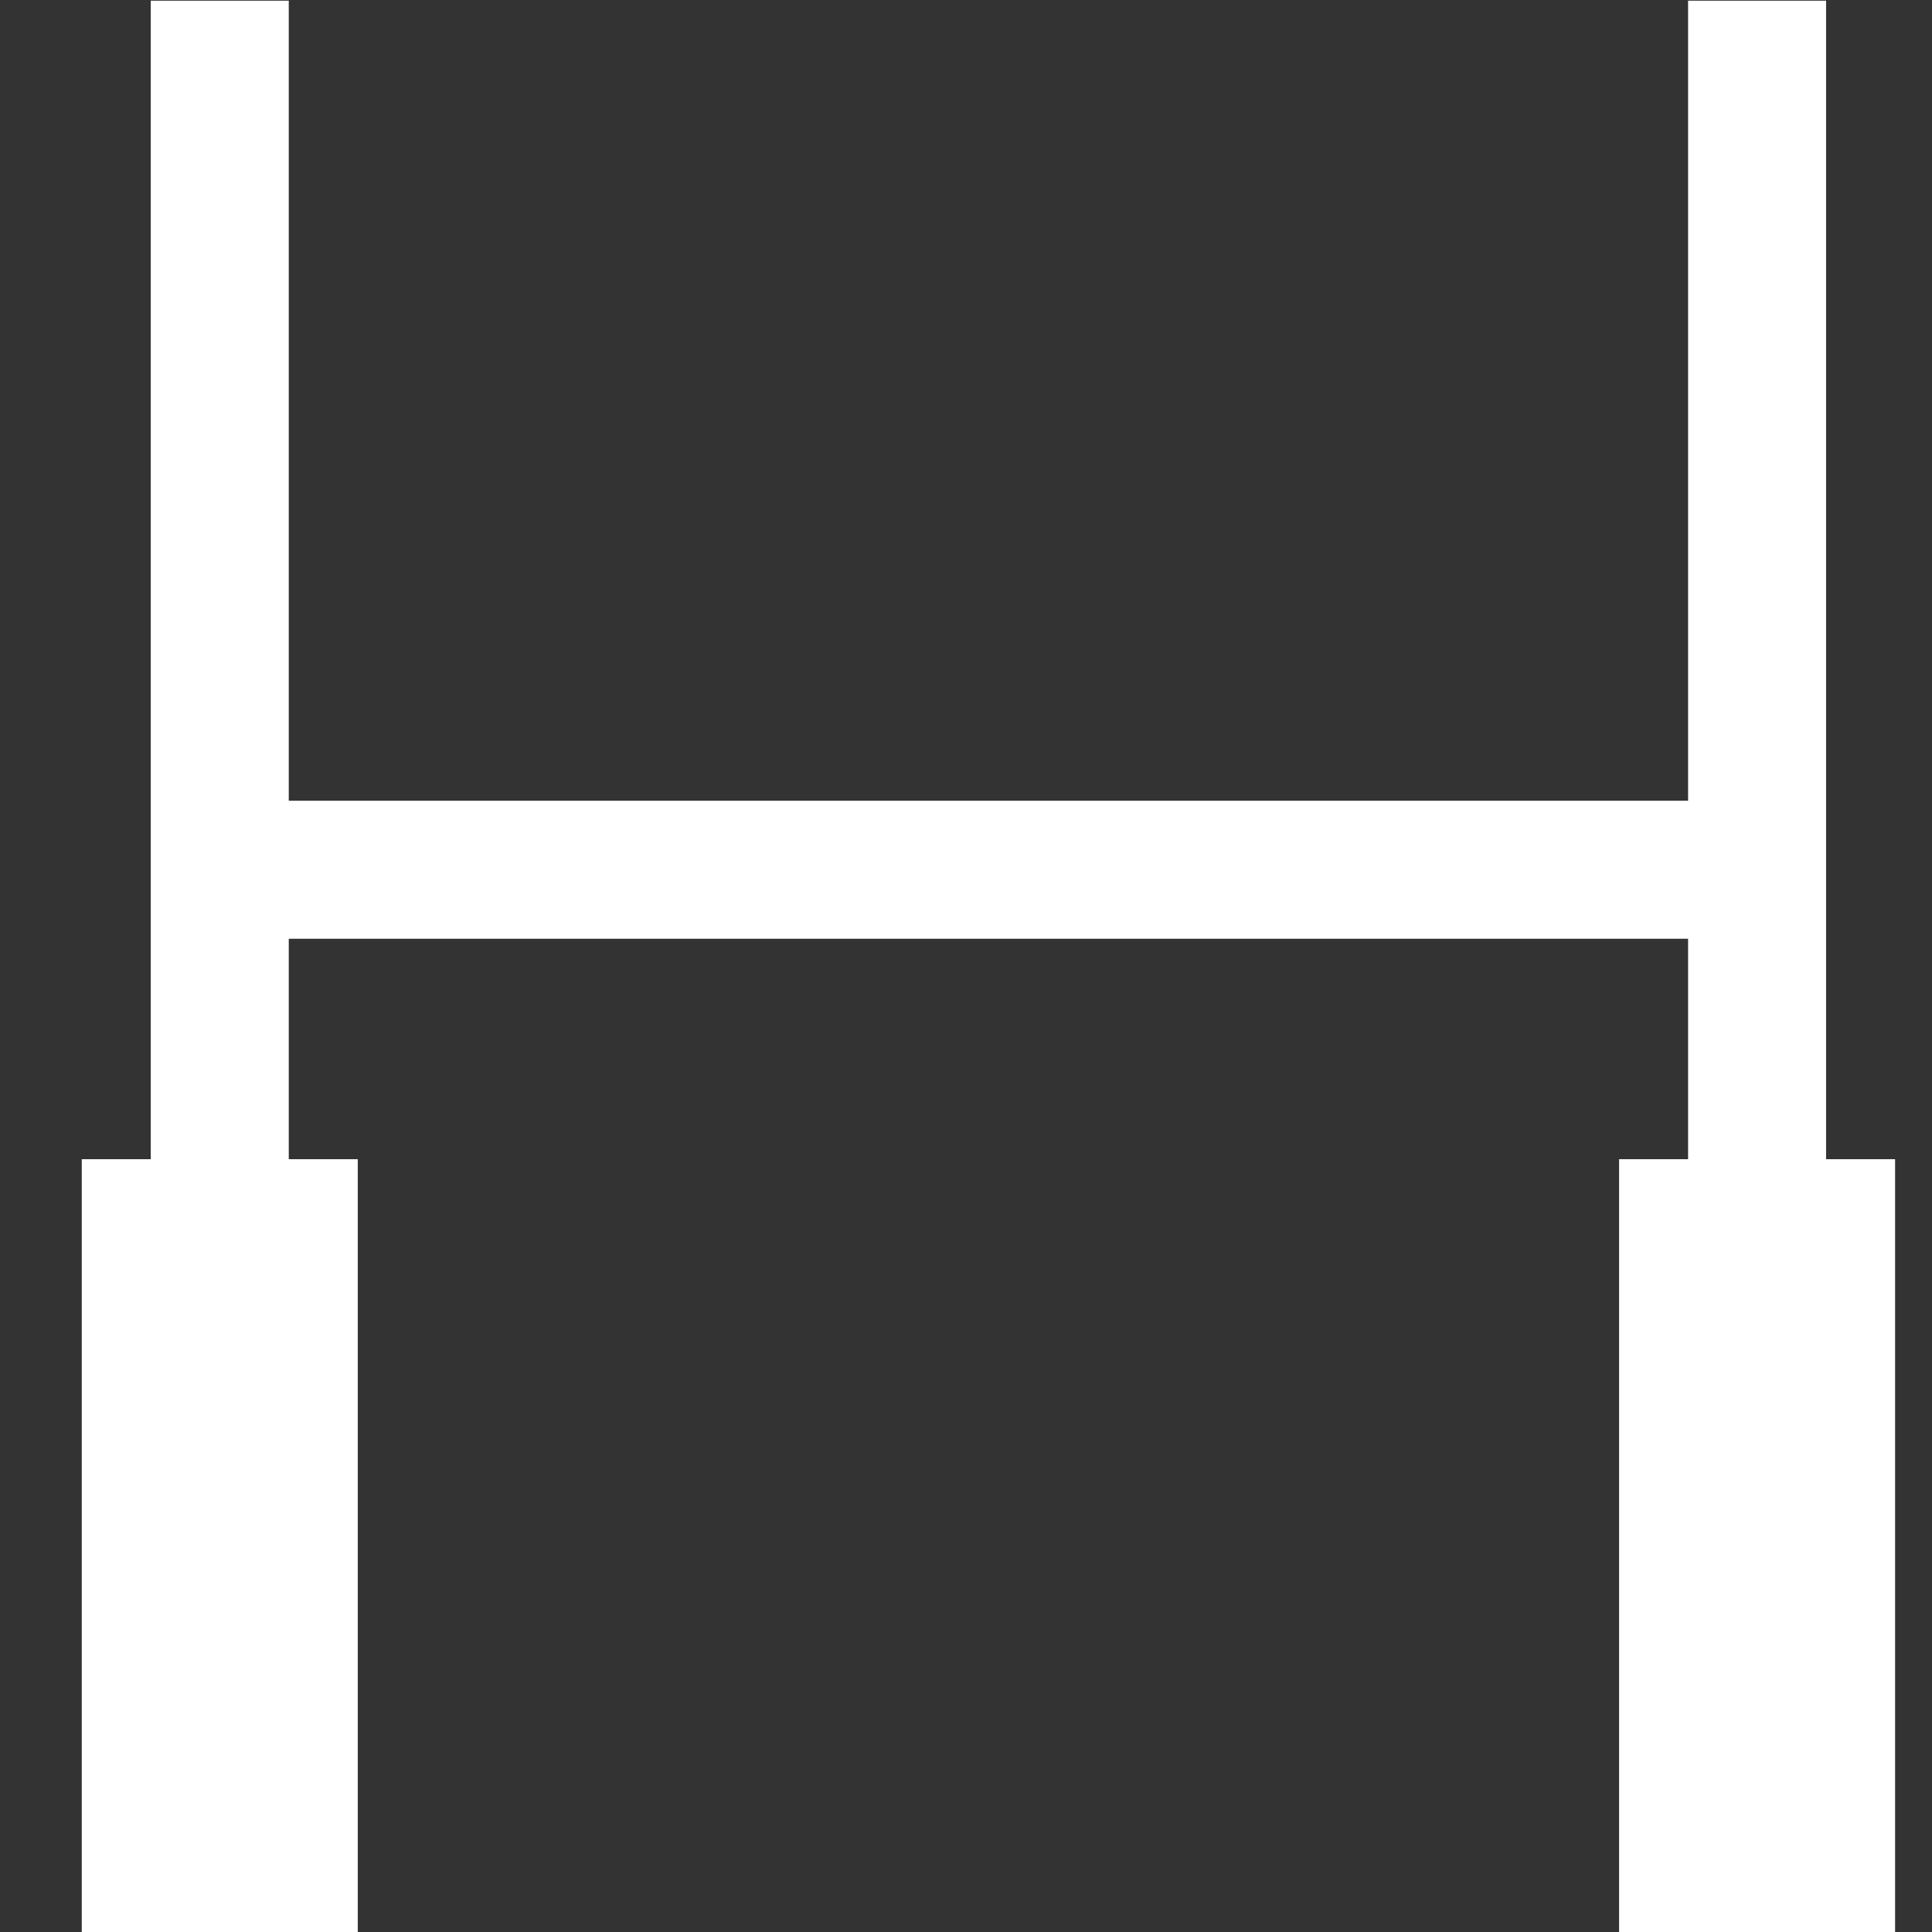 <?xml version="1.0" encoding="utf-8"?><svg version="1.1" xmlns="http://www.w3.org/2000/svg" xmlns:xlink="http://www.w3.org/1999/xlink" x="0px" y="0px" width="56px" height="56px" viewBox="0 0 56 56"><rect x="0" y="0" width="56" height="56" fill="#333333" stroke="none"/><g fill="#ffffff"><rect x="4.37" y="0.02" width="4" height="56"/><rect x="48.93" y="0.02" width="4" height="56"/><rect x="2.37" y="33.6" width="8" height="22.42"/><rect x="46.93" y="33.6" width="8" height="22.42"/><rect x="5.15" y="23.21" width="44.99" height="4"/></g></svg>